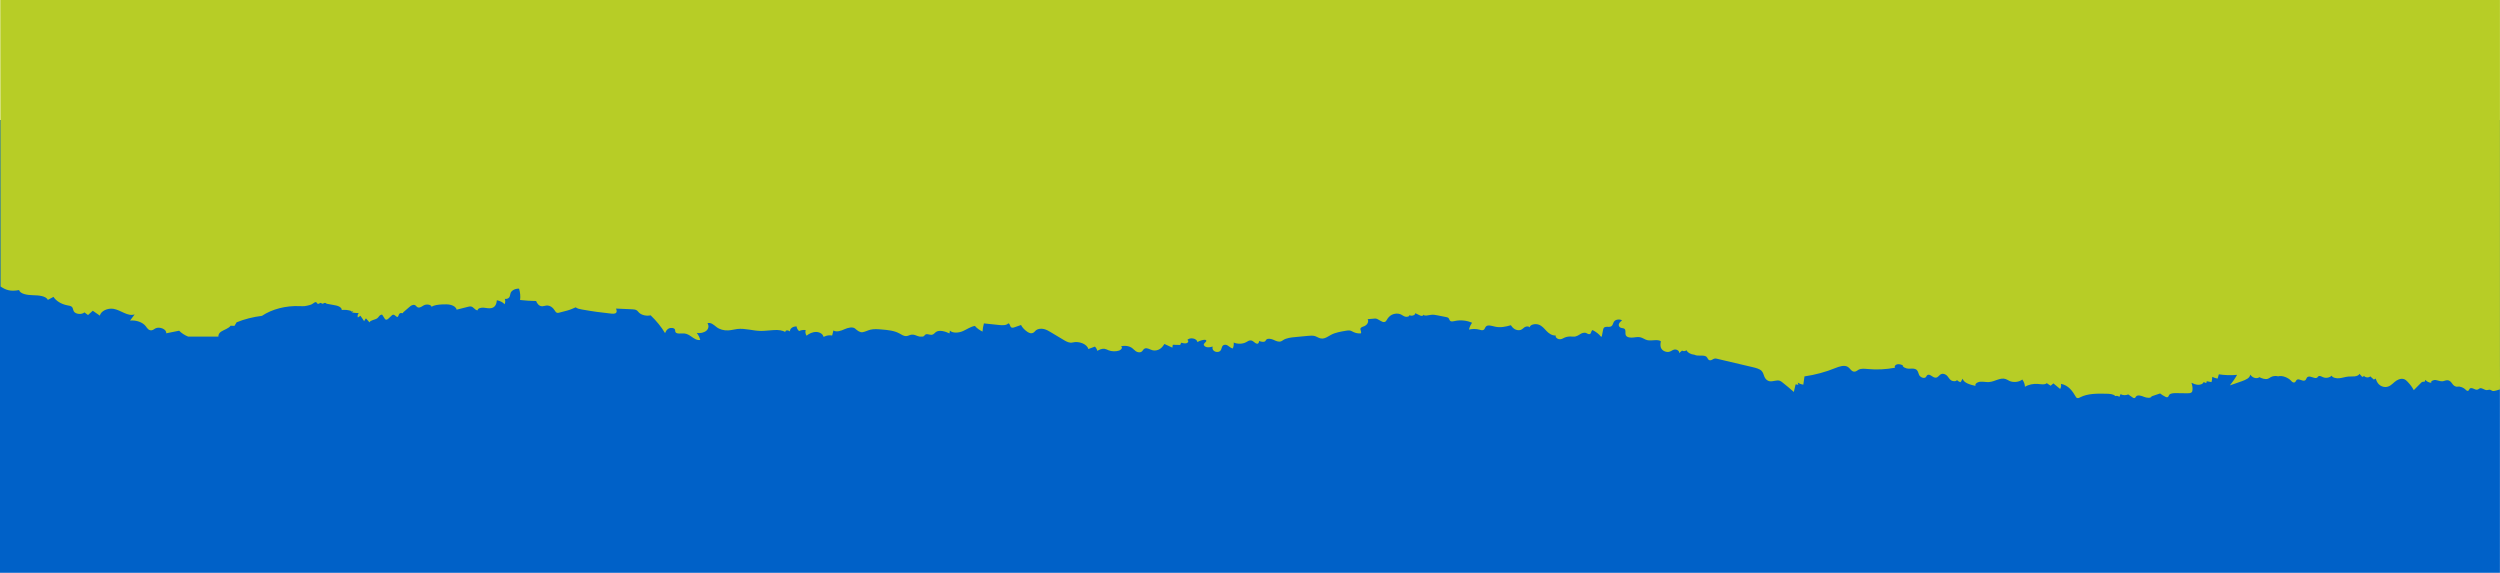 <?xml version="1.0" encoding="UTF-8"?><svg id="Layer_2" xmlns="http://www.w3.org/2000/svg" viewBox="0 0 1280 293.28"><defs><style>.cls-1{fill:#b7cd26;}.cls-1,.cls-2{stroke-width:0px;}.cls-2{fill:#0061c8;}</style></defs><g id="Layer_1-2"><rect class="cls-2" y="61.43" width="1279.96" height="231.85"/><path class="cls-1" d="M1279.97,199.37c-.85.22-2.93,1.03-3.76.8-.46-.12-.75-.47-1.22-.6-.57-.14-1.14.17-1.73.17-1.32.02-2.43-1.32-3.62-.91-.44.17-.68.52-1.12.64-.65.21-1.37-.12-1.97-.41-.6-.29-1.44-.52-1.93-.17-.5.35-.39,1.12-1.07,1.22-.49.08-.88-.33-1.19-.64-.86-.88-2.62-1.75-4.07-1.5-1.18.2-2.17-.68-2.71-1.48-.55-.81-1.27-1.75-2.49-1.81-.86-.04-1.64.43-2.47.53-1.21.12-2.37-.47-3.59-.64-1.25-.14-2.83.72-2.1,1.44-1.3-.08-2.51-.68-3.08-1.52-.21.39-.41.76-.65,1.15-.18-.47-1.16-.12-1.53.27-1.27,1.28-2.54,2.57-3.81,3.85-.84-1.59-1.98-3.09-3.36-4.49-.44-.45-.96-.9-1.63-1.15-1.77-.6-3.73.45-4.92,1.52-1.22,1.09-2.52,2.41-4.43,2.51-1.42.09-2.79-.59-3.62-1.46-.81-.86-1.2-1.89-1.59-2.9-.2.25-.54.43-.93.52-.6-.54-1.22-1.07-1.83-1.63-.62.86-2.8.66-3.16-.29-.16.29-.52.52-.91.6-.47-.54-.96-1.05-1.43-1.59-.28.75-1.4,1.18-2.45,1.3-1.07.12-2.15,0-3.22.1-1.58.13-3.03.68-4.6.85-1.56.16-3.48-.23-4.02-1.32-.83,1.05-2.98,1.44-4.4.78-.73-.31-1.56-.86-2.23-.51-.34.16-.44.51-.73.72-1.19.88-3.36-1.07-4.78-.37-.89.41-.68,1.56-1.64,1.89-1.22.43-2.72-1.03-3.83-.49-.72.35-.64,1.31-1.47,1.48-.76.14-1.28-.47-1.69-.93-1.32-1.44-4.42-2.86-6.6-2.22-1.25-.33-2.67-.18-3.71.39-.49.27-.87.62-1.42.82-1.42.54-3.13-.14-4.48-.78-.57.58-1.84.62-2.72.27-.85-.35-1.47-.97-2.04-1.56.15,1.6-2.18,2.67-4.21,3.37-2.03.72-4.08,1.42-6.13,2.14,1.42-1.73,2.67-3.54,3.71-5.41-3.09.31-6.29.2-9.35-.27-.21.72-.42,1.46-.63,2.2-.98-.18-1.89-.49-2.72-.9-.03.9-.15,1.81-.4,2.69-.81-.14-1.64-.31-2.47-.47.05.35-.05.68-.31.95-.41-.17-.83-.35-1.27-.52-.13.89-1.53,1.46-2.8,1.42-1.24-.06-2.38-.55-3.44-1.05.47,1.2.65,2.47.55,3.71-.03.45-.11.94-.55,1.27-.54.41-1.4.41-2.18.41-1.91,0-3.85-.04-5.77-.08-1.3,0-2.9.1-3.45.95-.27.45-.38,1.15-1.05,1.17-.26,0-.52-.08-.73-.18-1.04-.52-2-1.11-2.85-1.77-1.43.57-2.9.88-4.32,1.46-.31,1.09-2.57.84-3.87.29-1.32-.58-3.25-1.16-4.08-.25-.29.33-.42.82-.94.88-.33.02-.62-.16-.85-.33-.75-.51-1.51-1.05-2.26-1.56-1.16.56-2.81.51-3.9-.14-.24.49-.44.96-.68,1.44-.36-.48-1.32-.7-2.02-.44-.91-1.05-2.89-1.19-4.61-1.21-4.61-.12-9.61-.14-13.33,1.81-.47.25-1.01.54-1.56.39-.44-.12-.65-.43-.8-.74-1.58-2.71-3.63-5.8-7.56-6.52.23.9.07,1.83-.39,2.63-1.17-.94-2.34-1.91-3.47-2.88-.46.41-.93.82-1.4,1.22-.67-.44-1.32-.89-1.99-1.32-.94.92-2.86.55-4.43.41-2.38-.23-4.9.31-6.73,1.44-.05-1.3-.52-2.57-1.37-3.72-1.56,1.35-4.59,1.66-6.63.7-.65-.31-1.2-.72-1.9-.95-2.72-.91-5.43,1.3-8.39,1.54-1.5.13-3.01-.27-4.5-.16-1.5.1-3.09,1.13-2.49,2.14-2.83-.6-6.14-1.57-6.6-3.69-.34.6-.7,1.2-1.07,1.79-.75-.2-1.42-.59-1.84-1.09-.46.81-2.17.72-3.05.13-.88-.6-1.24-1.48-1.92-2.22-.64-.75-1.89-1.36-2.97-1.01-1.25.39-1.61,1.83-2.96,1.87-1.6.08-2.82-2.06-4.17-1.38-.51.27-.57.84-.98,1.19-.98.85-2.9-.16-3.37-1.23-.44-1.05-.54-2.37-1.83-2.94-1.04-.46-2.34-.21-3.53-.23-1.21,0-3.26-.88-2.98-1.71-.82-.43-1.89-.74-2.87-.53-.96.2-1.63,1.11-1.06,1.73-4.56.88-9.38,1.13-14.09.67-1.55-.14-3.29-.32-4.56.33-.67.33-1.16.91-1.96,1.01-1.69.21-2.31-1.6-3.63-2.43-1.74-1.09-4.38-.2-6.35.6-4.92,2.02-10.28,3.46-15.82,4.28-.21,1.4-.39,2.82-.59,4.22-1.07-.16-2.05-.51-2.83-1.05.08.39.18.78.29,1.19-.44-.22-.96-.3-1.43-.24-.31,1.27-.57,2.55-.88,3.84-1.89-1.66-3.83-3.31-5.85-4.89-.41-.35-.88-.68-1.42-.87-1.63-.47-3.42.56-5.13.27-1.42-.25-2.28-1.32-2.69-2.35-.42-1-.6-2.09-1.45-2.98-1.07-1.03-2.88-1.48-4.59-1.89-6.06-1.42-12.12-2.86-18.18-4.28-.36-.08-.75-.17-1.11-.13-.99.13-1.63,1.05-2.59.91-1.01-.12-1.04-1.19-1.71-1.79-1.32-1.19-4.51-.08-6.16-1.05-1.84-.14-3.5-1.09-4.15-2.35-.39.56-1.6.68-2.2.21-.54.45-1.06.93-1.6,1.36.51-.97-.99-2.14-2.39-1.87-.9.18-1.5.8-2.35,1.06-1.61.54-3.58-.37-4.25-1.54-.7-1.17-.49-2.51-.28-3.78-1.71-1.22-4.64-.02-6.92-.56-1.32-.31-2.3-1.19-3.62-1.48-1.22-.27-2.49.02-3.73.14-1.07.08-2.28.02-3.03-.47-.16-.08-.29-.21-.39-.33-1.04-1.21.36-3.37-1.43-3.91-.38-.12-.8-.12-1.19-.23-.98-.24-1.42-1.17-1.19-1.91.23-.76.93-1.38,1.63-1.96-1.14-.69-3.1-.51-3.91.42-.83.9-.64,2.4-2.04,2.82-.93.26-2.1-.13-2.93.28-.6.27-.72.85-.83,1.36-.23,1.15-.46,2.29-.67,3.46h-.42c-1.03-1.34-2.56-2.49-4.29-3.36-.96.5-.5,2-1.66,2.1-.62.05-1.09-.39-1.61-.59-1.06-.41-2.38.08-3.23.7-.7.49-1.56.92-2.49,1.15h-1.4c-.67-.1-1.4-.1-2.07,0-.65.08-1.27.25-1.84.49-.7.31-1.32.74-2.12.85-1.12.14-2.26-.56-2.44-1.34-.05-.19-.05-.37.03-.56-2.02.07-3.65-1.15-4.79-2.36-1.14-1.2-2.18-2.6-3.99-3.23-1.81-.64-4.61.04-4.56,1.5-.18-.72-1.68-.7-2.46-.27-.77.45-1.27,1.17-2.15,1.48-1.01.35-2.28.1-3.13-.43-.86-.53-1.43-1.25-1.94-1.97-2.54.78-5.42,1.35-8.06.74-1.55-.35-3.55-1.07-4.58-.17-.7.58-.57,1.63-1.55,1.91-.6.21-1.27-.02-1.89-.2-1.71-.45-3.63-.47-5.34-.04.26-1.22.8-2.39,1.58-3.48-2.59-1.23-5.98-1.56-8.91-.9-.7.16-1.55.36-2.12.04-.7-.4-.55-1.2-1.14-1.67-.31-.25-.78-.35-1.22-.43-1.42-.27-2.9-.56-4.32-.85-1.04-.2-2.13-.41-3.19-.28-1.45.16-3.29.82-4.17-.07.21.27-.2.62-.62.62-.41.04-.83-.14-1.19-.33-.75-.35-1.48-.72-2.23-1.07.18,1.05-1.99,1.75-2.98.97.19.72-1.26,1.11-2.2.82-.93-.29-1.58-.92-2.48-1.27-1.32-.52-3.01-.31-4.25.28-1.22.62-2.02,1.57-2.59,2.58-.26.45-.54.98-1.19,1.15-1.45.39-3.34-1.89-4.87-1.77-1.27.1-2.54.2-3.78.33.65,1.25-.08,2.82-1.66,3.54-.7.29-1.6.51-1.94,1.05-.49.86.75,1.95.03,2.71-1.27.07-2.57-.18-3.63-.68-.65-.28-1.22-.7-1.94-.82-.62-.1-1.24,0-1.87.1-2.77.46-5.64.93-7.89,2.19-.5.26-.96.55-1.48.84-1.06.62-2.2,1.15-3.5.95-.9-.13-1.63-.6-2.43-.95-.21-.1-.44-.21-.67-.27-1.12-.33-2.39-.22-3.58-.12-1.37.14-2.74.27-4.12.39-.8.08-1.58.14-2.38.23-2.2.2-4.56.47-6.19,1.54-.36.22-.67.49-1.09.64-1.24.47-2.66-.21-3.85-.76-1.17-.54-3.01-.89-3.76-.05-.18.23-.28.52-.49.72-.7.64-2.12.31-3.13-.08,0,.48-.21.95-.57,1.34-1.4.37-2.13-1.44-3.6-1.63-.94-.14-1.74.48-2.51.91-1.79.97-4.43,1.03-6.35.16.13,1.03-.03,2.08-.47,3.05-1.68-.35-2.61-2.22-4.27-1.87-1.76.35-1.09,2.47-2.41,3.33-.83.54-2.2.39-2.95-.21-.75-.57-.91-1.46-.65-2.22-.96.25-1.96.48-2.95.31-.98-.18-1.86-.92-1.55-1.62.33-.72,1.78-1.44,1.03-2-.31-.21-.8-.19-1.21-.12-1.14.18-2.23.57-3.11,1.13-.13-.87-1.06-1.65-2.26-1.85-1.16-.21-2.3.04-2.97.78.88.29.57,1.34-.31,1.62-.88.27-1.89.02-2.8-.22-.18.37-.34.74-.52,1.13-1.27-.02-2.54-.04-3.8-.08-.08.49-.13.96-.19,1.46-1.37-.62-2.72-1.26-4.06-1.87-.6.88-1.22,1.78-2.2,2.46-.99.68-2.44,1.09-3.76.79-1.42-.33-2.82-1.47-4.12-.93-.9.37-.98,1.36-1.86,1.77-.8.39-1.94.12-2.67-.35-.72-.47-1.21-1.11-1.91-1.63-1.43-1.09-3.84-1.46-5.75-.88,1.11.49.15,1.77-1.01,2.16-1.69.53-3.73.47-5.34-.16-.65-.27-1.24-.62-1.97-.75-1.37-.22-2.66.42-3.78,1.03-.2-.78-.59-1.5-1.21-2.18-1.14.41-2.26.85-3.4,1.26-.57-2.51-4.76-4.22-8.05-3.36-1.48.39-3.03-.39-4.25-1.11-1.06-.64-2.09-1.25-3.16-1.89-1.24-.74-2.48-1.48-3.7-2.22-1.09-.66-2.2-1.32-3.52-1.65-1.35-.31-2.95-.23-3.94.49-.75.56-1.16,1.44-2.2,1.63-.83.16-1.66-.25-2.33-.66-1.45-.97-2.62-2.2-3.31-3.54-1.12.39-2.23.78-3.34,1.17-.42.15-.86.29-1.3.19-1.22-.27-.7-1.93-1.89-2.22-.83,1.09-2.98,1.05-4.66.86-2.59-.27-5.21-.53-7.8-.82-.39,1.4-.64,2.8-.72,4.2-1.58-.77-2.9-1.75-3.91-2.91-2.36.42-4.12,1.8-6.19,2.68-2.07.91-5.21,1.15-6.61-.29-.05.5-.15.97-.2,1.44-2.15-1.01-5.21-1.97-6.99-.68-.68.5-1.12,1.26-2.05,1.4-1.06.15-2.25-.63-3.13-.2-.42.18-.57.55-.88.82-.18.14-.44.27-.7.31h-1.48c-.34-.06-.67-.15-.98-.27-1.04-.39-2.08-.88-3.19-.74-.91.1-1.63.62-2.54.72-1.42.17-2.59-.74-3.75-1.36-2.57-1.42-5.93-1.75-9.09-2.01-1.94-.17-3.94-.33-5.75.12-1.37.35-2.54,1.03-3.96,1.28-1.4.22-2.82-.95-3.73-1.77-1.24-1.2-3.83-.54-5.57.26-1.71.81-4.14,1.63-5.64.6-.21.86-.42,1.75-.65,2.61-1.37-.28-2.88-.06-3.99.56h-.57c-.03-1.24-1.76-2.33-3.55-2.39-1.94-.04-3.73.87-5,1.92-.57-.91-.72-1.92-.44-2.89-1.16-.16-2.4.02-3.39.52-.72-.66-1.19-1.5-1.24-2.35-1.87-.18-3.65,1.16-3.37,2.51-.52-.28-1.09-.57-1.68-.51-.62.06-1.06.7-.57.97-3.21-2.14-8.26-.68-12.59-.7-4.06,0-8.1-1.44-12.14-.99-1.56.18-3.03.64-4.61.72-2.2.14-4.51-.49-6.03-1.69-1.35-1.03-2.93-2.61-4.67-1.97.83,1.19.62,2.75-.51,3.78-1.2,1.03-3.22,1.51-5,1.15.49.6.9,1.26,1.21,1.92.26.58.47,1.15.6,1.73-1.76.24-3.11-.76-4.51-1.73-1.08-.74-2.2-1.48-3.6-1.61-1.63-.14-3.83.42-4.53-.65-.28-.46-.1-.97-.33-1.42-.44-.87-2.21-.99-3.22-.44-1.01.54-1.45,1.46-1.81,2.35-1.94-3.25-4.45-6.32-7.4-9.14-2.13.52-4.69-.1-6.01-1.44-.42-.45-.75-.94-1.35-1.25-.59-.29-1.32-.35-2.04-.39-2.78-.17-5.55-.29-8.32-.37.36.84.65,1.93-.33,2.42-.57.27-1.32.23-2.02.17-5.08-.52-10.13-1.22-15.1-2.12-1.14-.19-2.38-.45-3.19-1.11-1.53.66-2.79,1.25-4.48,1.69-1.29.32-2.54.67-3.83,1-.36.11-.78.21-1.14.13-.6-.13-.91-.58-1.14-.99-.83-1.4-2.38-2.96-4.45-2.74-.7.06-1.32.35-2.02.37-1.76.04-2.72-1.46-3.21-2.69-2.75-.04-5.47-.21-8.21-.52.26-1.93.05-3.91-.52-5.82-1.87-.08-3.7.82-4.3,2.14-.28.7-.26,1.48-.62,2.16-.39.68-1.53,1.23-2.41.86.36.93.34,1.92-.08,2.82-.9-1-2.35-1.75-3.96-2.03-.13,1.6-.67,3.56-2.77,4.01-1.3.31-2.67-.12-4.04-.21-1.35-.12-3.08.37-3.03,1.38-1.5-.1-1.99-1.79-3.47-1.99-.52-.09-1.04.06-1.53.18-1.91.47-3.86.99-5.77,1.46-.13-1.11-1.43-2.04-2.88-2.43-1.45-.39-3.05-.33-4.58-.26-1.92.1-3.94.3-5.39,1.19-.18-1.17-2.64-1.46-3.93-.74-.96.53-2,1.46-3.09,1.05-.64-.25-.85-.89-1.47-1.15-1.01-.44-2.15.32-2.85.98-1.09,1.07-2.18,1.75-3.26,2.82.18.11-.03.33-.24.35-.23,0-.44-.08-.67-.1-.62-.06-1.04.41-1.22.84-.18.42-.23.91-.7,1.2-.96-.21-1.37-1.34-2.33-1.16-.28.07-.46.23-.64.42-.57.53-1.14,1.07-1.71,1.6-.29.29-.75.6-1.25.5-.31-.11-.49-.33-.62-.56-.36-.58-.72-1.15-1.11-1.75-.05-.1-.13-.21-.26-.25-.13-.04-.26,0-.39.02-.98.25-1.24,1.18-1.94,1.75-1.17.93-3.63.97-4.07,2.18-.62-.69-1.21-1.37-1.81-2.05-.41.45-.73.94-.93,1.46-.6-.97-1.25-1.92-1.94-2.84-.39.35-.81.64-1.27.9-.29-.74-.11-1.58.46-2.22-1.16-.02-2.35-.12-3.52-.31.18-.16.44-.29.73-.37-.03-.14-.34-.18-.57-.16-.21.04-.52.06-.63-.09-.07-.06.03-.14.13-.16-1.5-.51-3.21-.7-4.84-.51.05-.75-.62-1.4-1.45-1.81-.83-.4-1.81-.58-2.8-.75-.95-.18-1.94-.35-2.9-.53-.28-.04-.57-.08-.8-.23-.18-.1-.31-.26-.52-.31-.59-.12-1.08.6-1.63.4-.21-.09-.31-.29-.52-.35-.54-.21-1.01.55-1.58.45-.54-.08-.51-.8-1.06-.89-.26-.04-.49.09-.7.19-.72.43-1.45,1.09-2.35,1.27-.88.21-1.71.48-2.64.58-.86.1-1.77.02-2.67,0-7.02-.29-14.12,1.54-19.24,4.98-4.56.56-8.96,1.67-12.98,3.31-.36.6-.72,1.22-1.11,1.83-.65-.02-1.3-.04-1.97-.08-.98,1.42-3.29,2-4.89,3.05-.94.59-1.48,1.66-1.35,2.53h-15.49c-1.81-.74-3.41-1.79-4.63-3.03-2.23.46-4.43.91-6.63,1.34.44-1.97-3.34-3.68-5.57-2.49-.62.35-1.16.87-1.97.95-1.42.14-2.2-1.11-2.87-2.04-1.53-2.06-4.92-3.29-8.08-2.94.78-1.05,1.58-2.12,2.36-3.17-3.58,1.23-7-2.22-10.91-2.86-3.1-.47-6.47,1.23-6.91,3.5-1.19-.85-2.41-1.67-3.63-2.51-.8.74-1.6,1.48-2.43,2.2-.6-.45-1.24-.93-1.84-1.36-1.32,1.26-4.53.97-5.41-.49-.49-.81-.34-1.83-1.19-2.47-.57-.39-1.43-.52-2.2-.66-3.06-.6-5.7-2.22-7.05-4.32l-2.87,1.54c-.96-2-4.59-2.34-7.51-2.39-2.93-.06-6.58-.57-7.25-2.63-4.38.8-6.61.06-9.46-1.83-.02-22.59-.05-51.43-.09-85.26-.01-18.98-.03-39.53-.06-61.43h1279.83v172.35c-.02,5.72,0,10.63,0,14.64.02,7.98.07,12.37,0,12.38Z"/></g></svg>